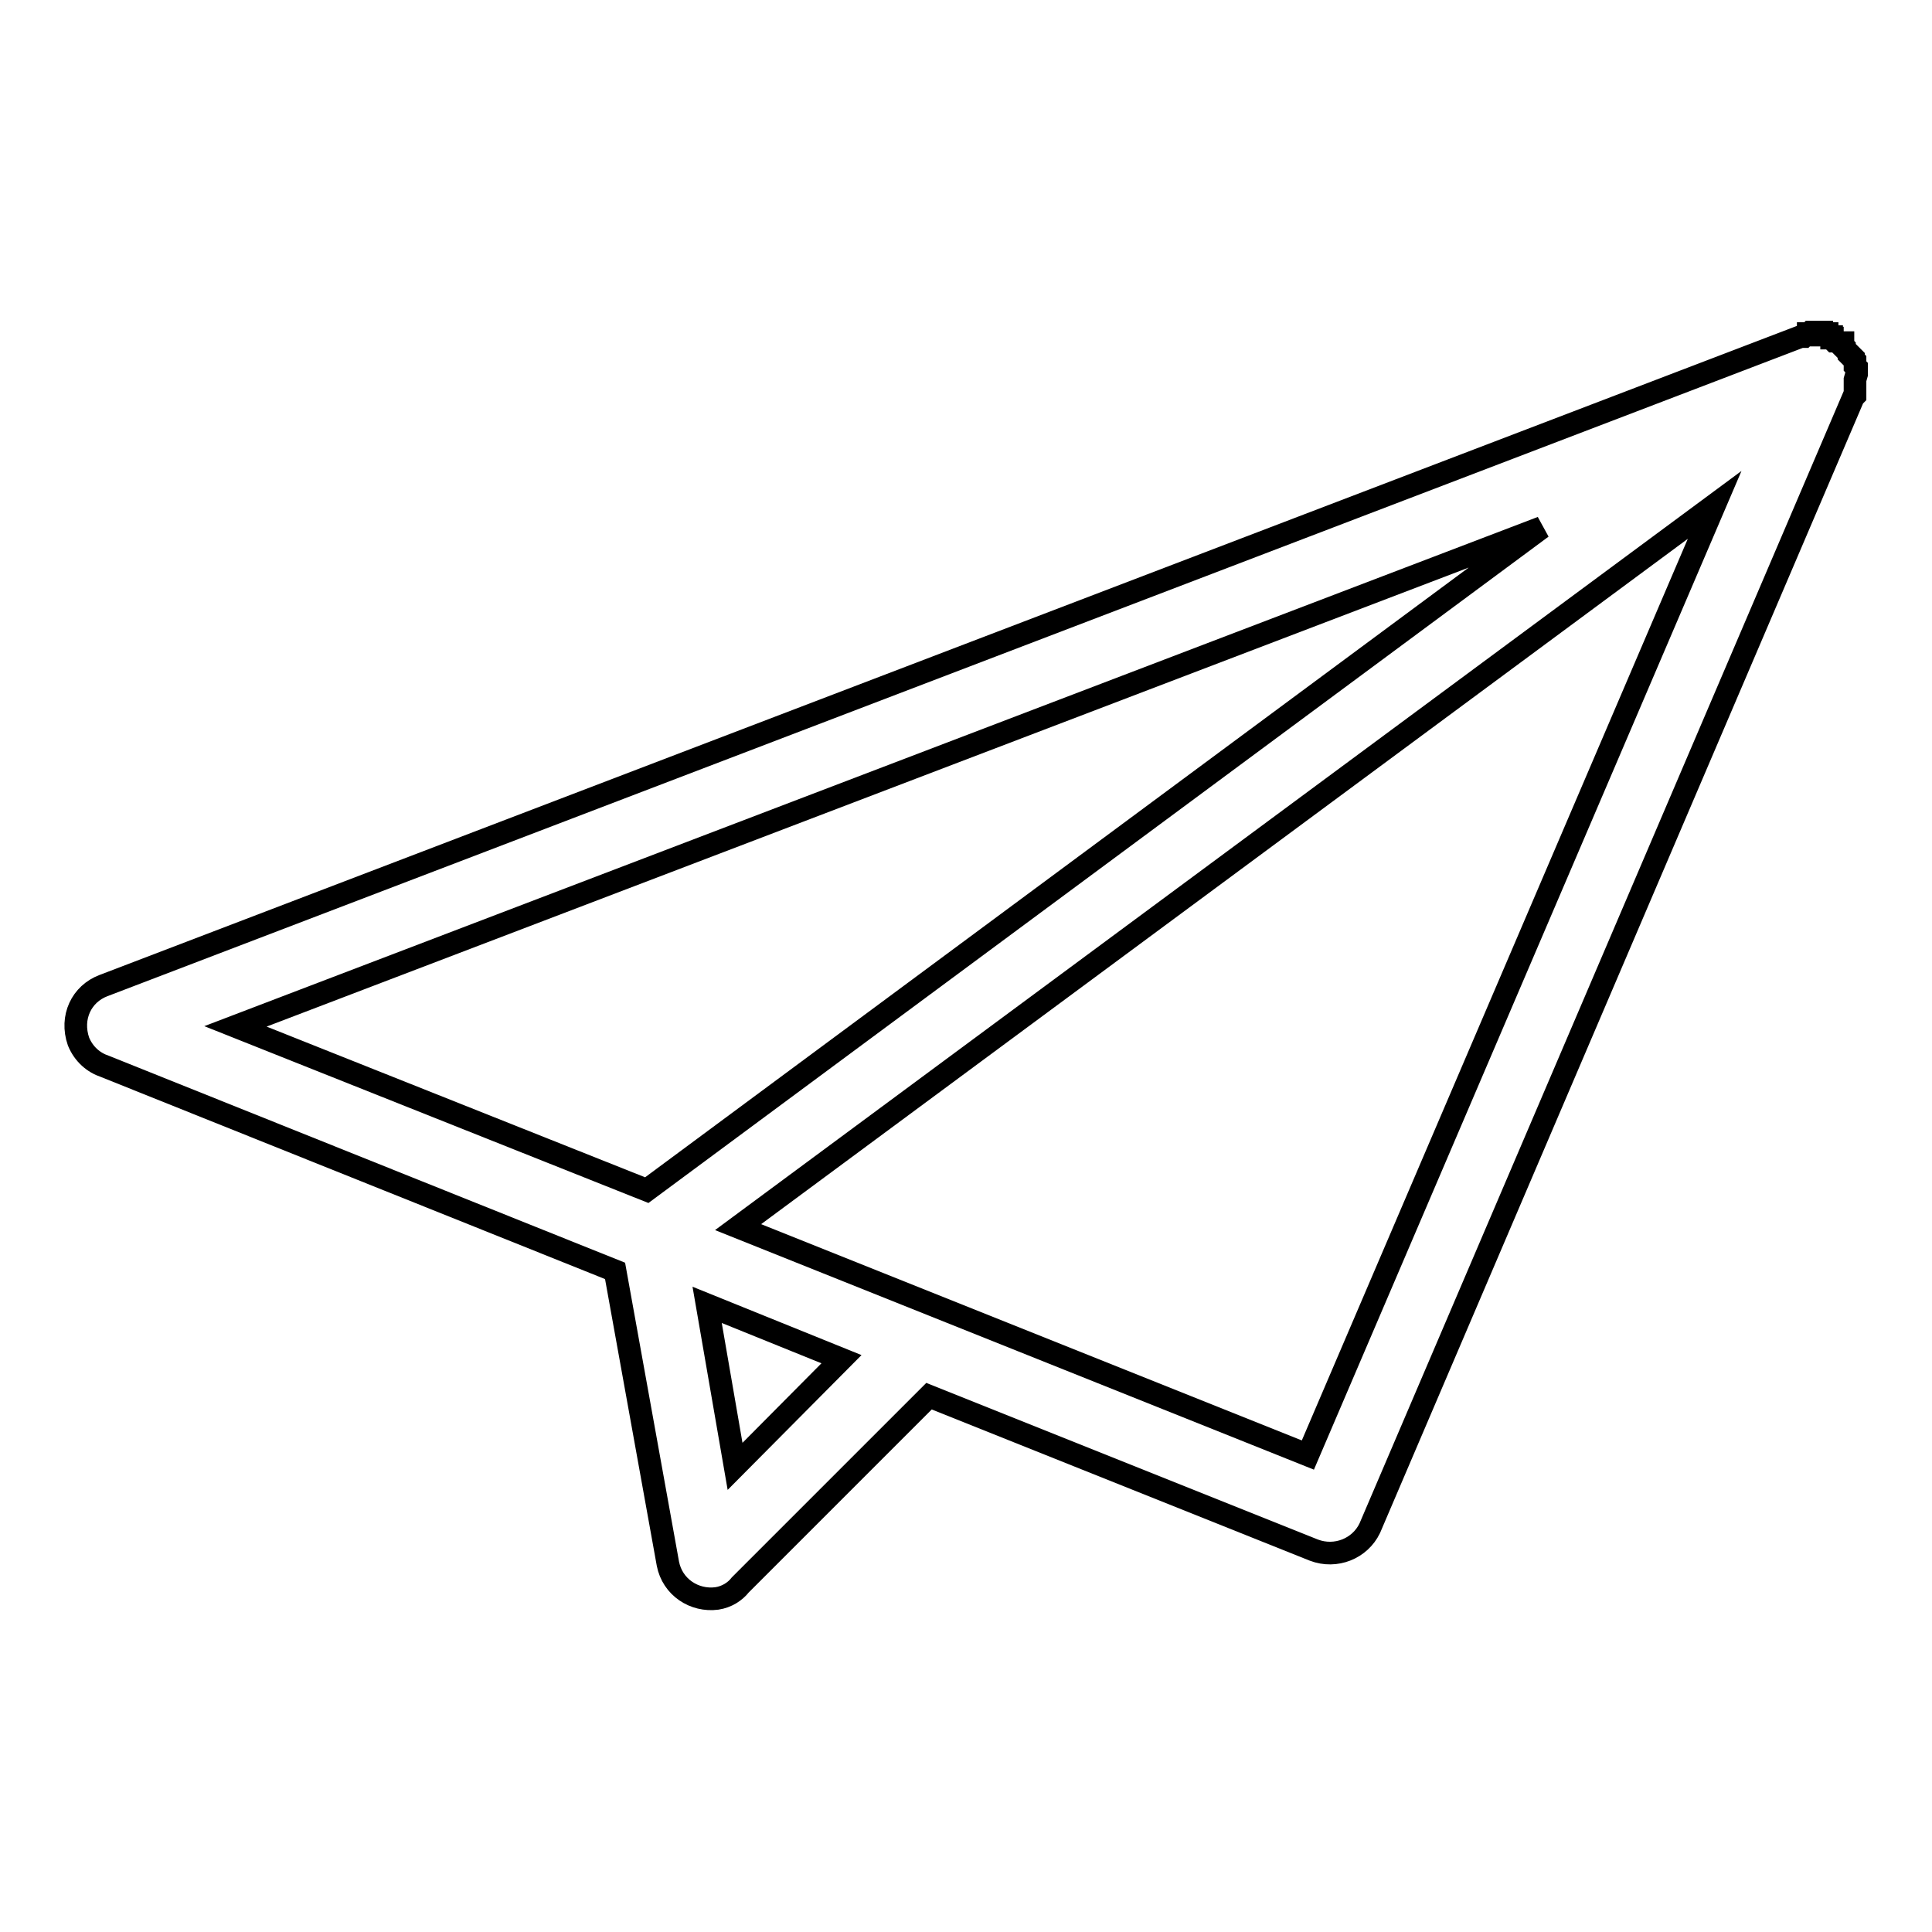 <?xml version="1.0" encoding="utf-8"?>
<!-- Svg Vector Icons : http://www.onlinewebfonts.com/icon -->
<!DOCTYPE svg PUBLIC "-//W3C//DTD SVG 1.1//EN" "http://www.w3.org/Graphics/SVG/1.1/DTD/svg11.dtd">
<svg version="1.1" xmlns="http://www.w3.org/2000/svg" xmlns:xlink="http://www.w3.org/1999/xlink" x="0px" y="0px" viewBox="0 0 256 256" enable-background="new 0 0 256 256" xml:space="preserve">
<g><g><path stroke-width="3" fill-opacity="0" stroke="#000000"  d="M246,49.6v-0.9l-0.2-0.2v-0.7l-0.2-0.2v-0.2l-0.2-0.2h-0.2L245,47v-0.2l-0.6-0.6V46l-0.2-0.2v-0.4h-0.6l-0.2-0.2h-0.4l-0.2-0.2v-0.2h-0.1v-0.2h-0.2l-0.2-0.2h-0.2v-0.2h-0.7v-0.2h-1.5l-0.2,0.2h-0.1v0.2h-0.4l-0.2,0.2h-0.4L13.7,130.6c-2.9,1.1-4.4,4.2-3.3,7.4c0.7,1.7,2,2.8,3.5,3.3l67.6,27.1l7,38.8c0.6,3.1,3.5,5,6.5,4.6c1.3-0.2,2.4-0.9,3.1-1.8l25-25l51,20.4c2.9,1.1,6.1-0.2,7.4-2.9l64.1-149.9l0.2-0.2v-0.2v-0.4v-1.5L246,49.6L246,49.6z M85.7,157.7L85.7,157.7l-54.5-21.7l173.1-66.1L85.7,157.7L85.7,157.7z M97.4,194.3L97.4,194.3l-3.7-21.4l17.8,7.2L97.4,194.3L97.4,194.3z M173.3,192.8L173.3,192.8l-75.5-30.2l129.4-95.7L173.3,192.8L173.3,192.8z"/></g></g>
</svg>